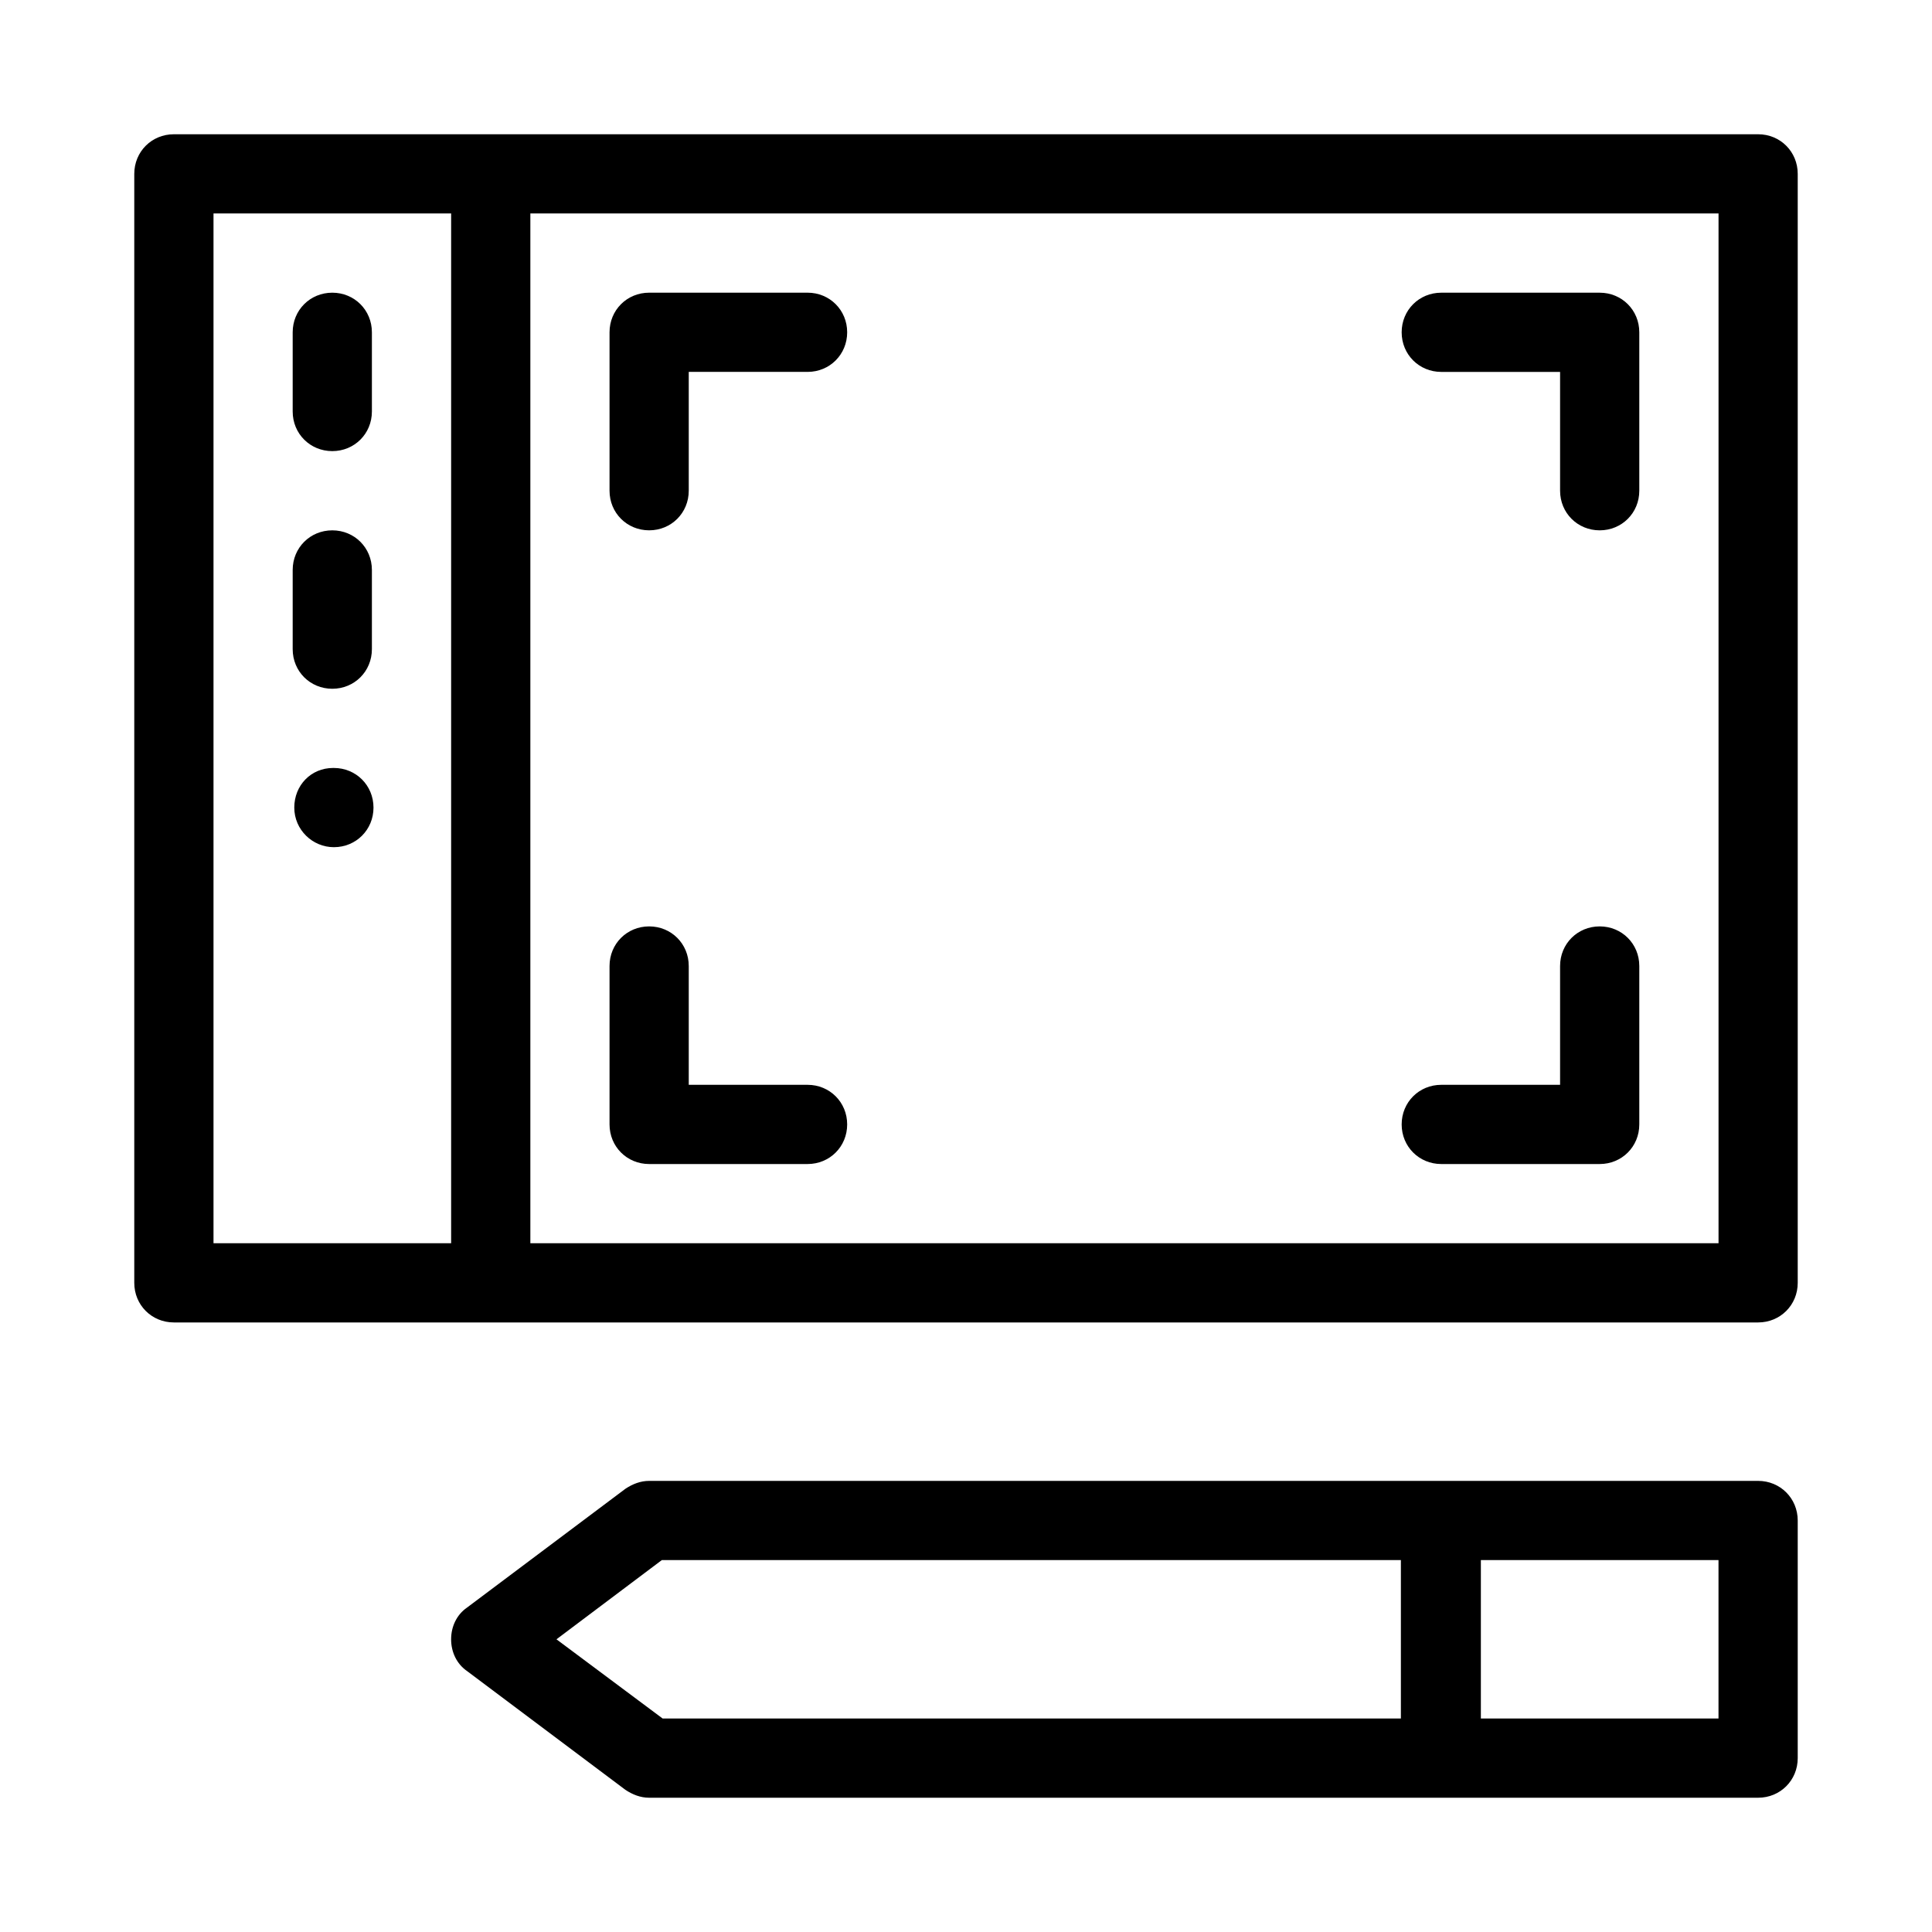 <?xml version="1.0" encoding="UTF-8"?>
<!-- Uploaded to: SVG Repo, www.svgrepo.com, Generator: SVG Repo Mixer Tools -->
<svg fill="#000000" width="800px" height="800px" version="1.1" viewBox="144 144 512 512" xmlns="http://www.w3.org/2000/svg">
 <g>
  <path d="m609.92 179.58h-419.84c-5.879 0-10.496 4.617-10.496 10.496v293.89c0 5.879 4.617 10.496 10.496 10.496h419.84c5.879 0 10.496-4.617 10.496-10.496v-293.89c0-5.879-4.617-10.496-10.496-10.496zm-409.34 20.992h62.977v272.9h-62.977zm398.85 272.9h-314.88v-272.9h314.88z"/>
  <path d="m232.06 263.55c5.879 0 10.496-4.617 10.496-10.496v-20.992c0-5.879-4.617-10.496-10.496-10.496s-10.496 4.617-10.496 10.496v20.992c0 5.879 4.617 10.496 10.496 10.496z"/>
  <path d="m232.06 326.53c5.879 0 10.496-4.617 10.496-10.496v-20.992c0-5.879-4.617-10.496-10.496-10.496s-10.496 4.617-10.496 10.496v20.992c0 5.875 4.617 10.496 10.496 10.496z"/>
  <path d="m232.48 347.52h-0.207c-5.879 0-10.285 4.617-10.285 10.496s4.828 10.496 10.496 10.496c5.879 0 10.496-4.617 10.496-10.496-0.004-5.879-4.621-10.496-10.5-10.496z"/>
  <path d="m525.95 242.56h31.488v31.488c0 5.879 4.617 10.496 10.496 10.496s10.496-4.617 10.496-10.496v-41.984c0-5.879-4.617-10.496-10.496-10.496h-41.984c-5.879 0-10.496 4.617-10.496 10.496s4.621 10.496 10.496 10.496z"/>
  <path d="m525.95 452.48h41.984c5.879 0 10.496-4.617 10.496-10.496v-41.984c0-5.879-4.617-10.496-10.496-10.496s-10.496 4.617-10.496 10.496v31.488h-31.488c-5.879 0-10.496 4.617-10.496 10.496 0 5.875 4.621 10.496 10.496 10.496z"/>
  <path d="m316.03 452.48h41.984c5.879 0 10.496-4.617 10.496-10.496s-4.617-10.496-10.496-10.496h-31.488v-31.488c0-5.879-4.617-10.496-10.496-10.496s-10.496 4.617-10.496 10.496v41.984c0 5.875 4.617 10.496 10.496 10.496z"/>
  <path d="m316.03 284.54c5.879 0 10.496-4.617 10.496-10.496v-31.488h31.488c5.879 0 10.496-4.617 10.496-10.496s-4.621-10.496-10.496-10.496h-41.984c-5.879 0-10.496 4.617-10.496 10.496v41.984c0 5.879 4.617 10.496 10.496 10.496z"/>
  <path d="m609.92 536.45h-293.89c-2.309 0-4.41 0.84-6.297 2.098l-41.984 31.488c-2.731 1.891-4.199 5.039-4.199 8.398 0 3.359 1.469 6.508 4.199 8.398l41.984 31.488c1.891 1.258 3.988 2.098 6.297 2.098h293.89c5.879 0 10.496-4.617 10.496-10.496v-62.977c-0.004-5.875-4.621-10.496-10.5-10.496zm-318.45 41.984 27.918-20.992h195.86v41.984h-195.64zm307.95 20.992h-62.977v-41.984h62.977z"/>
 </g>
</svg>